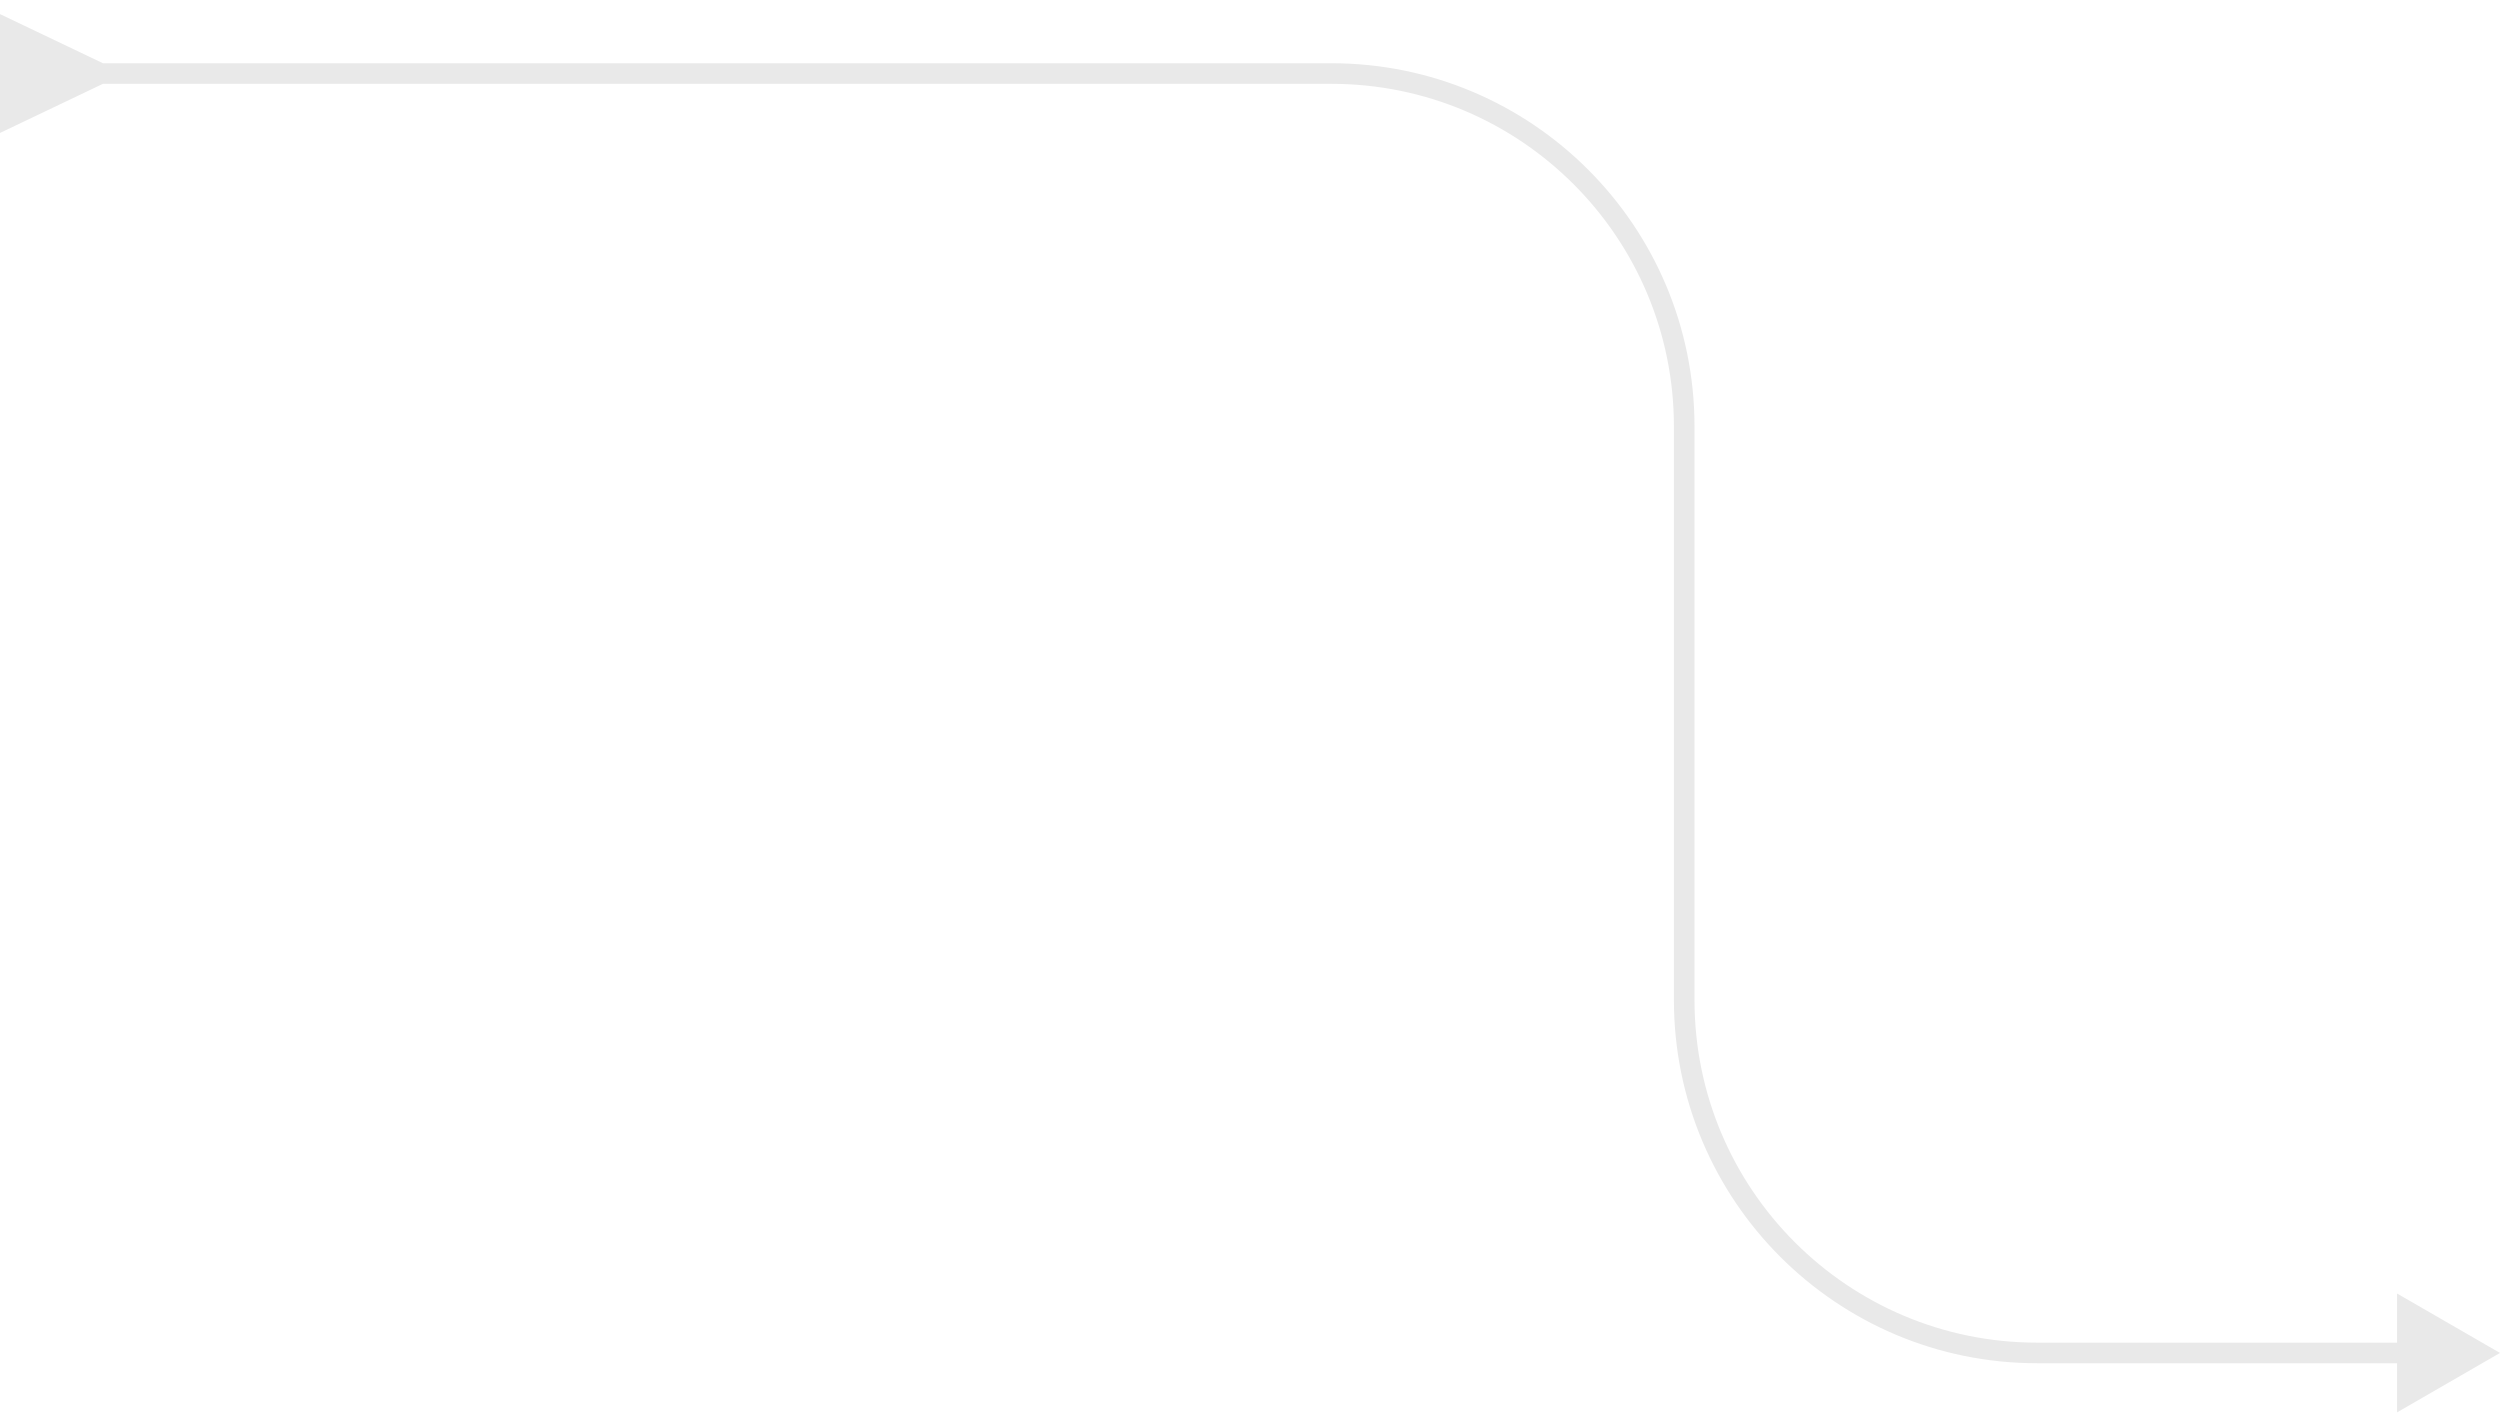 <?xml version="1.0" encoding="utf-8"?>
<svg xmlns="http://www.w3.org/2000/svg" fill="none" height="100%" overflow="visible" preserveAspectRatio="none" style="display: block;" viewBox="0 0 170 97" width="100%">
<g filter="url(#filter0_i_0_2509)" id="Vector 30">
<path d="M7 4.3L0 0.959V9.041L7 5.7V4.3ZM170 92L163 87.959V96.041L170 92ZM6.3 5V5.7H90.526V5V4.3H6.3V5ZM114.526 29H113.826V68H114.526H115.226V29H114.526ZM138.526 92V92.7H163.7V92V91.3H138.526V92ZM114.526 68H113.826C113.826 81.641 124.885 92.7 138.526 92.7V92V91.3C125.658 91.3 115.226 80.868 115.226 68H114.526ZM90.526 5V5.7C103.395 5.7 113.826 16.132 113.826 29H114.526H115.226C115.226 15.359 104.168 4.3 90.526 4.3V5Z" fill="#E9E9E9"/>
</g>
<defs>
<filter color-interpolation-filters="sRGB" filterUnits="userSpaceOnUse" height="95.083" id="filter0_i_0_2509" width="170" x="0" y="0.959">
<feFlood flood-opacity="0" result="BackgroundImageFix"/>
<feBlend in="SourceGraphic" in2="BackgroundImageFix" mode="normal" result="shape"/>
<feColorMatrix in="SourceAlpha" result="hardAlpha" type="matrix" values="0 0 0 0 0 0 0 0 0 0 0 0 0 0 0 0 0 0 127 0"/>
<feOffset/>
<feGaussianBlur stdDeviation="0.5"/>
<feComposite in2="hardAlpha" k2="-1" k3="1" operator="arithmetic"/>
<feColorMatrix type="matrix" values="0 0 0 0 0.351 0 0 0 0 0.351 0 0 0 0 0.351 0 0 0 0.25 0"/>
<feBlend in2="shape" mode="normal" result="effect1_innerShadow_0_2509"/>
</filter>
</defs>
</svg>